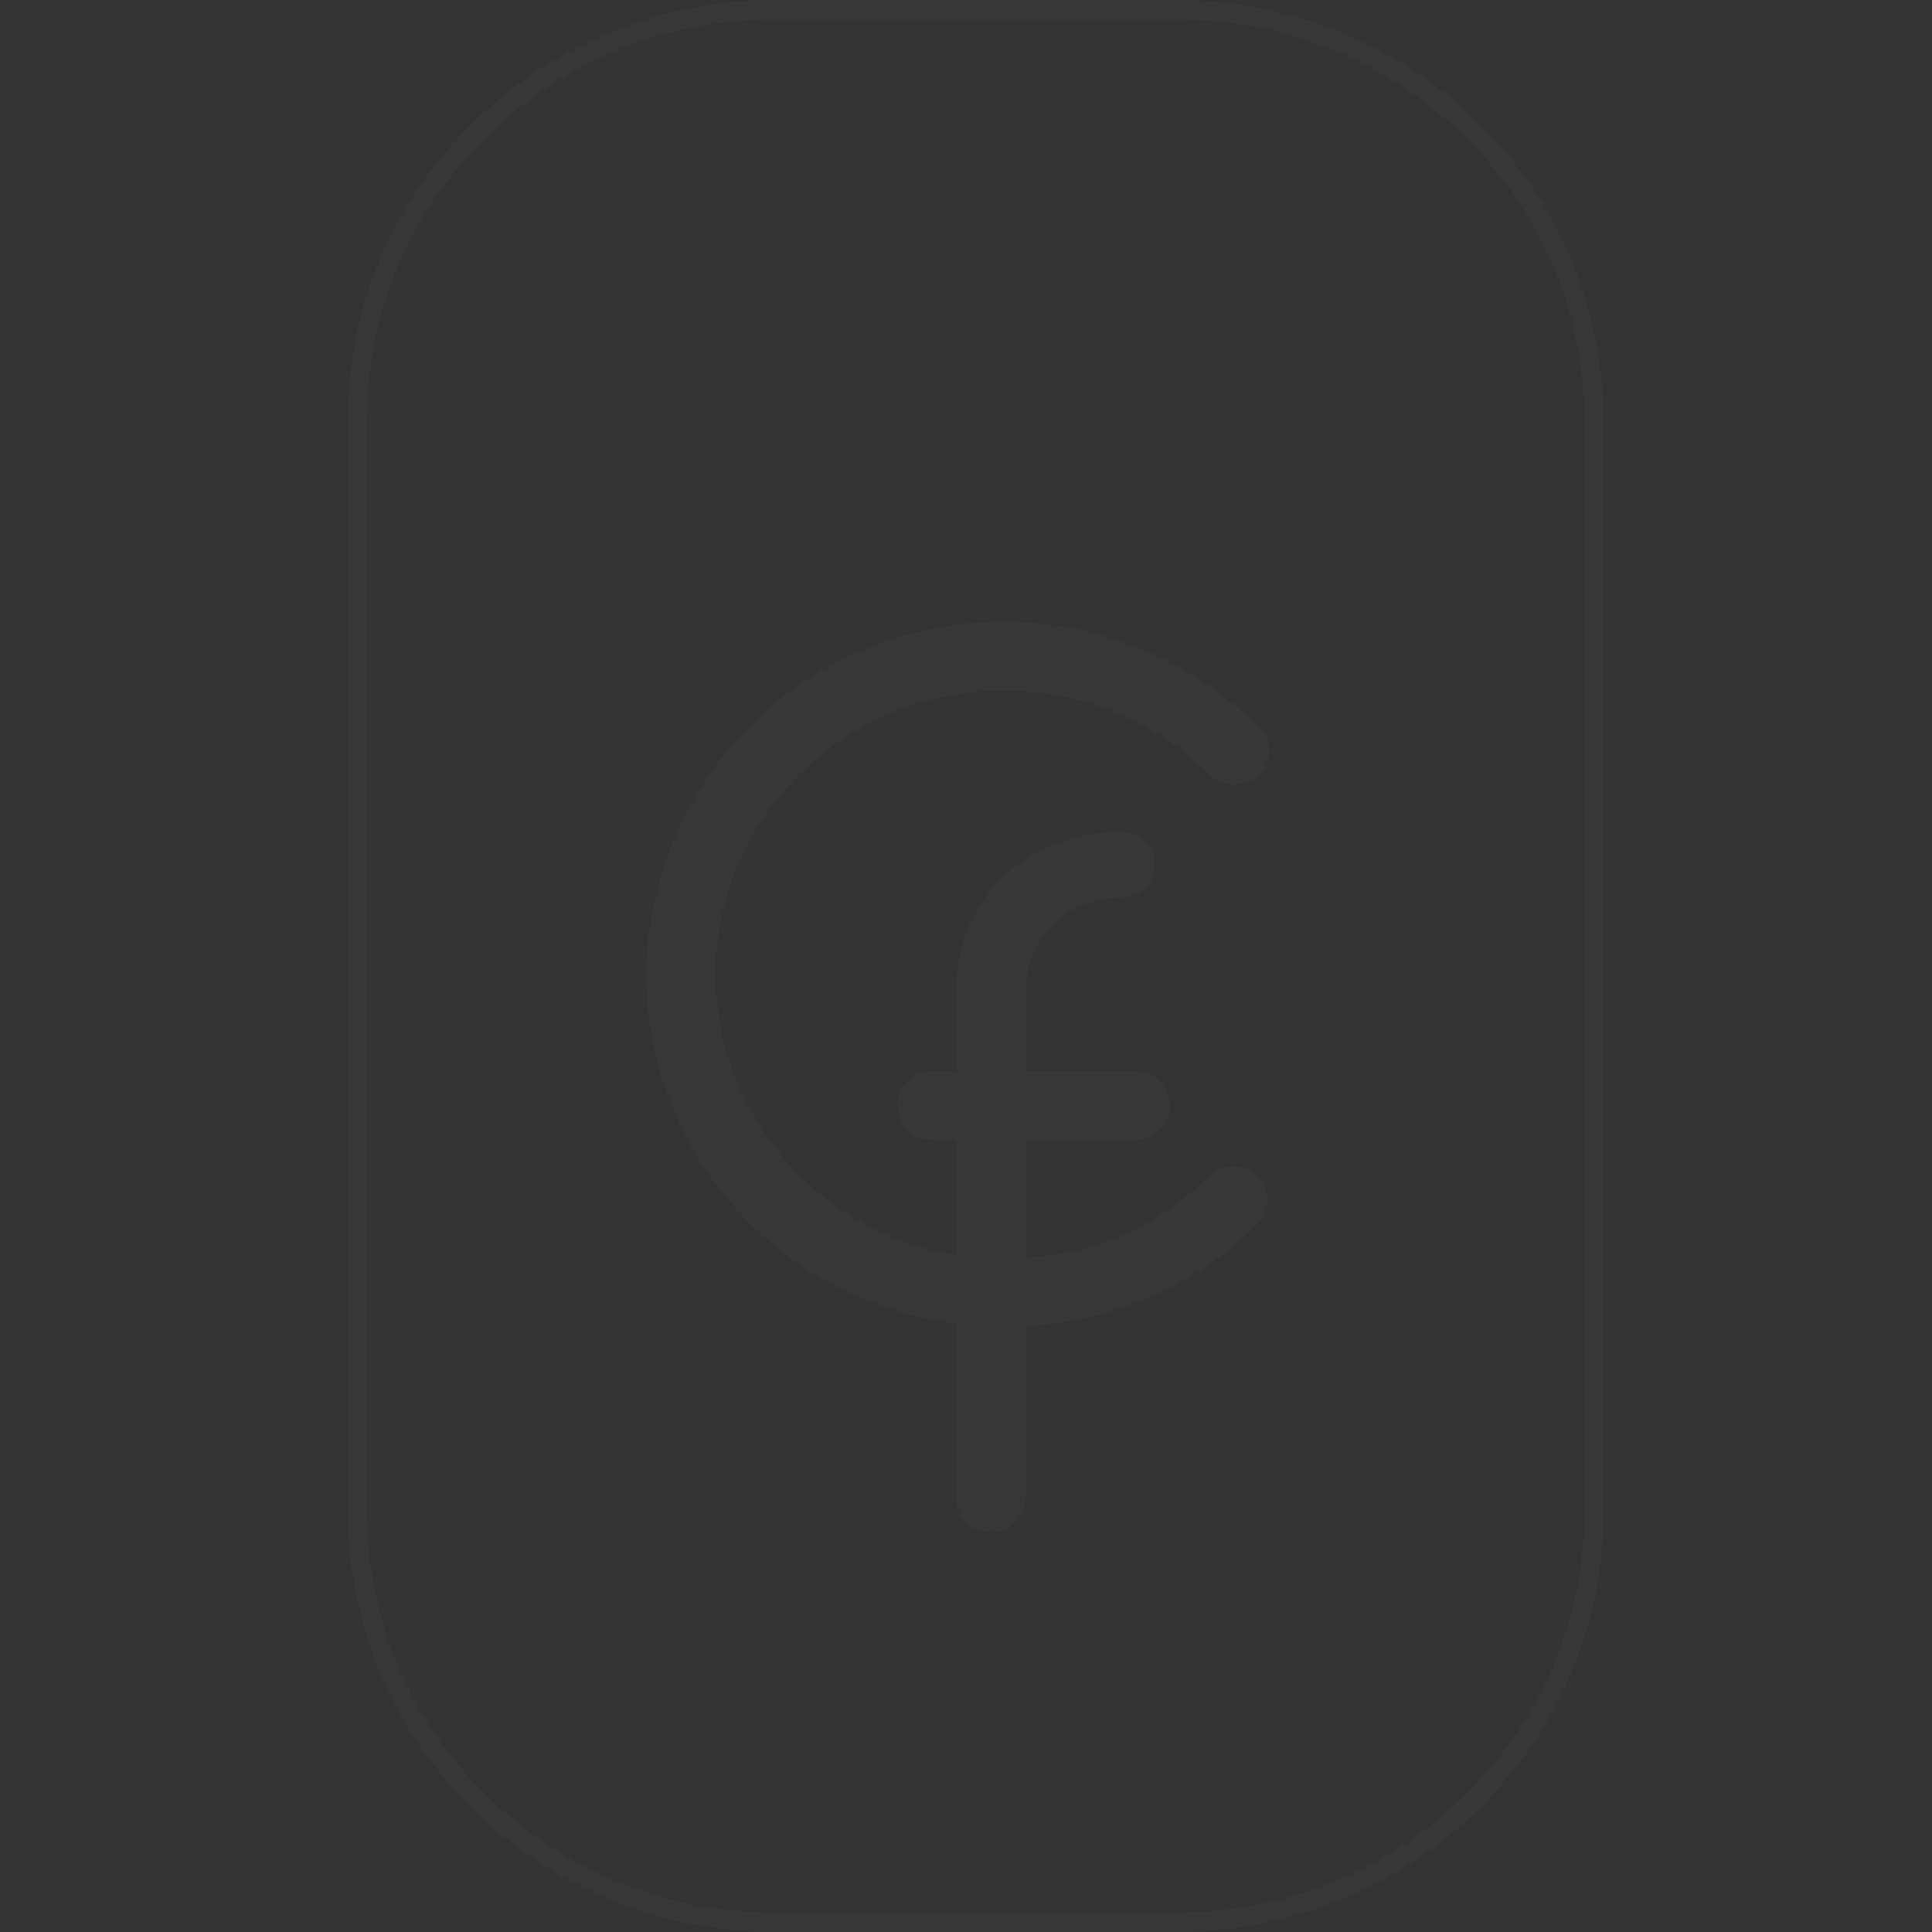 <?xml version="1.0" encoding="UTF-8"?> <svg xmlns="http://www.w3.org/2000/svg" width="500" height="500" viewBox="0 0 500 500" fill="none"><rect x="0" y="0" width="500" height="500" fill="#333333" stroke="none"/><g opacity="0.02"><path d="M328.476 194.272C328.476 196.619 327.612 198.665 325.901 200.446C324.088 202.127 321.935 202.992 319.411 203.042C316.886 203.092 314.818 202.276 313.192 200.596C305.685 193.307 297.364 187.849 288.231 184.205C279.097 180.561 269.641 178.731 259.847 178.731C249.578 178.731 239.902 180.644 230.819 184.471C221.736 188.299 213.822 193.54 207.061 200.163C200.317 206.802 194.979 214.59 191.081 223.559C187.184 232.528 185.235 242.096 185.235 252.263C185.235 262.064 187.116 271.416 190.861 280.285C194.623 289.154 199.791 296.958 206.417 303.664C213.026 310.387 220.872 315.745 229.955 319.705C239.037 323.682 248.9 325.662 259.559 325.662C269.353 325.762 278.775 324.131 287.807 320.77C296.839 317.409 305.159 311.984 312.768 304.513C314.564 302.832 316.716 301.967 319.19 301.917C321.664 301.867 323.749 302.649 325.477 304.23C327.273 305.91 328.154 308.007 328.104 310.536C328.053 313.066 327.222 315.112 325.613 316.693C316.293 325.845 305.973 332.584 294.653 336.928C283.333 341.271 271.641 343.434 259.559 343.434C251.103 343.434 242.918 342.336 235.021 340.139C227.125 337.943 219.77 334.881 212.907 330.97C206.061 327.043 199.825 322.318 194.216 316.76C188.607 311.202 183.812 305.045 179.813 298.273C175.813 291.5 172.729 284.245 170.543 276.491C168.357 268.737 167.256 260.666 167.256 252.263C167.256 244.326 168.306 236.521 170.391 228.867C172.475 221.213 175.458 214.024 179.304 207.302C183.151 200.579 187.828 194.372 193.352 188.681C198.859 182.974 205.078 178.082 211.975 173.972C218.872 169.862 226.328 166.667 234.36 164.387C242.393 162.091 250.933 160.942 259.965 160.942C271.946 160.942 283.621 163.239 294.975 167.815C306.345 172.391 316.581 179.163 325.714 188.132C327.578 189.879 328.476 191.943 328.476 194.272Z" fill="white"></path><path d="M265.455 277.323H293.67C296.246 277.323 298.381 278.171 300.092 279.835C301.804 281.516 302.668 283.579 302.668 286.009C302.668 288.621 301.804 290.768 300.092 292.449C298.381 294.129 296.246 294.961 293.67 294.961H265.455V387.48C265.455 390.092 264.574 392.272 262.812 394.003C261.05 395.733 258.931 396.599 256.457 396.599C253.983 396.599 251.865 395.733 250.103 394.003C248.34 392.272 247.459 390.109 247.459 387.48V294.961H241.155C238.681 294.961 236.563 294.113 234.801 292.365C233.038 290.635 232.157 288.505 232.157 285.992C232.157 283.563 233.038 281.516 234.801 279.819C236.563 278.138 238.681 277.306 241.155 277.306H247.459V255.674C247.561 249.7 248.73 244.259 250.95 239.35C253.187 234.441 256.152 230.248 259.863 226.737C263.574 223.243 267.929 220.48 272.928 218.484C277.91 216.487 283.265 215.422 288.976 215.339H289.688C292.348 215.339 294.551 216.087 296.313 217.585C298.076 219.083 298.957 221.129 298.957 223.742C298.957 226.171 298.093 228.185 296.381 229.766C294.67 231.346 292.534 232.195 289.959 232.278C286.536 232.278 283.333 232.911 280.334 234.159C277.334 235.423 274.742 237.104 272.556 239.2C270.37 241.297 268.658 243.81 267.421 246.705C266.184 249.601 265.523 252.629 265.421 255.807V277.323H265.455Z" fill="white"></path><path d="M200.554 2.5H304.447C364.164 2.5 412.5 50.029 412.5 108.56V391.44C412.5 449.971 364.164 497.5 304.447 497.5H200.554C140.82 497.5 92.5 449.971 92.5 391.44V108.56C92.5 50.029 140.82 2.5 200.554 2.5Z" stroke="white" stroke-width="5" stroke-miterlimit="10"></path></g></svg> 